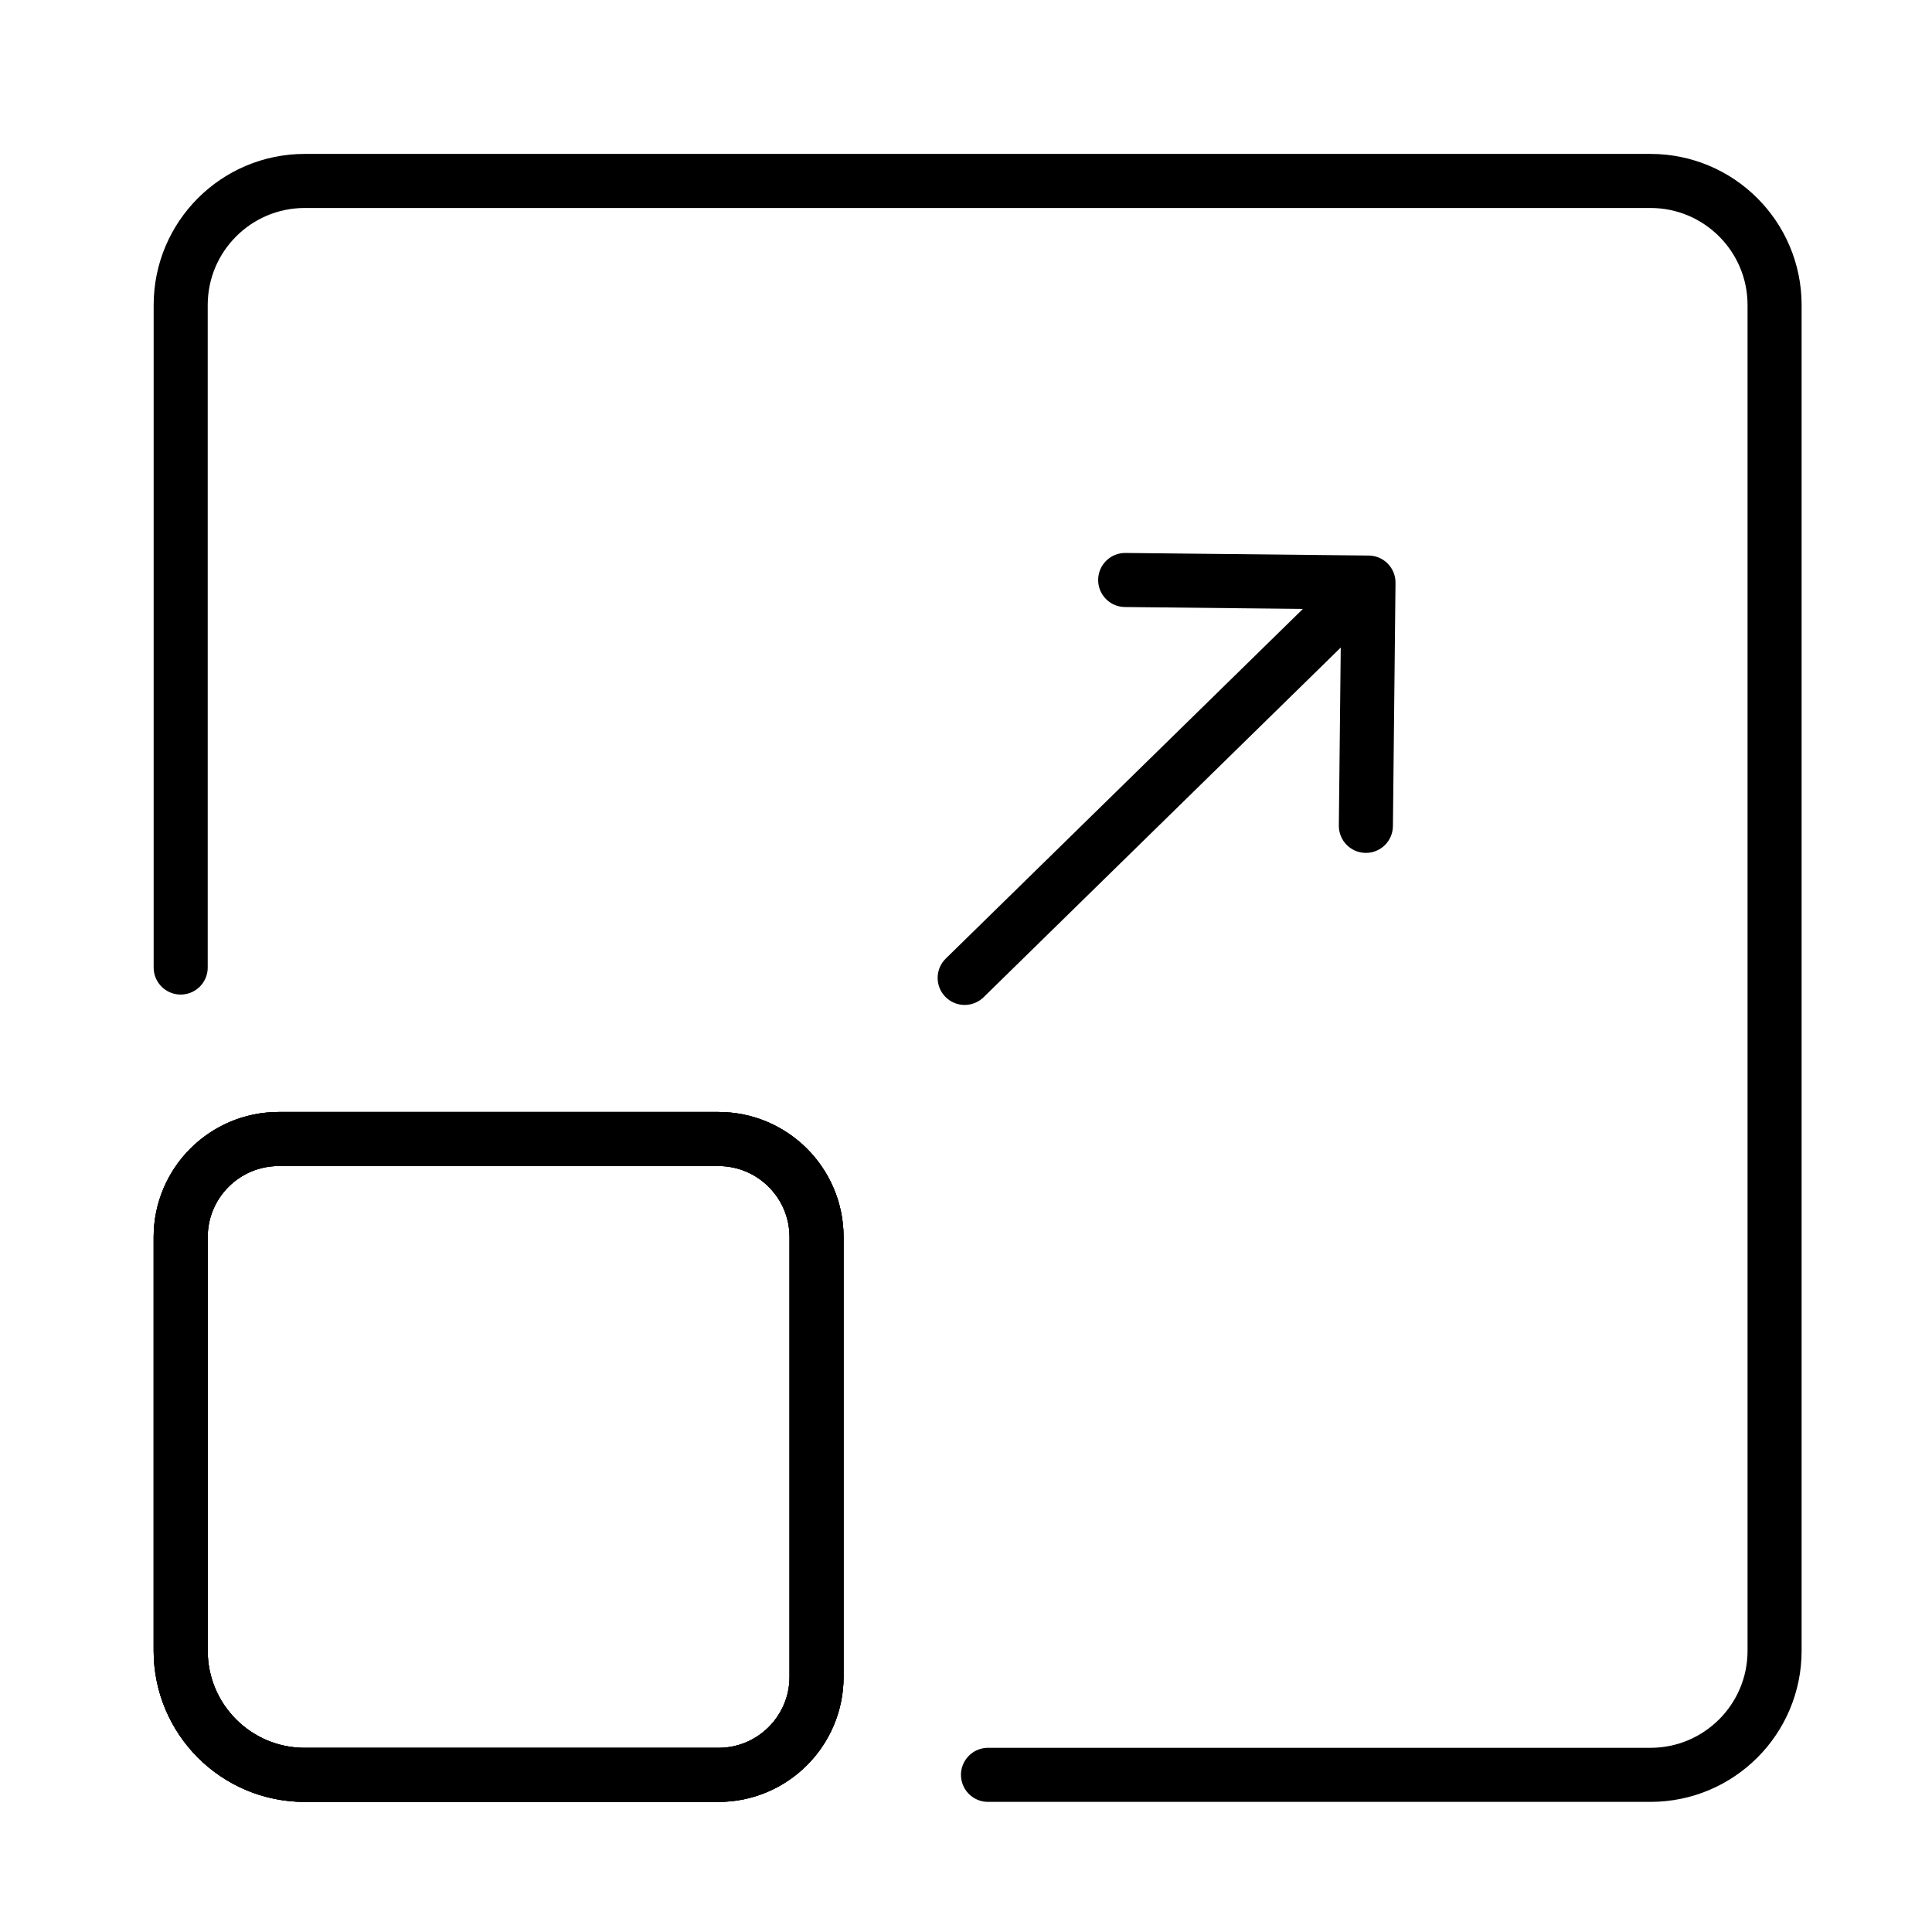 <svg width="67" height="67" viewBox="0 0 67 67" fill="none" xmlns="http://www.w3.org/2000/svg">
<mask id="mask0_7770_13983" style="mask-type:alpha" maskUnits="userSpaceOnUse" x="-1" y="-1" width="69" height="69">
<rect width="67" height="67" fill="white" stroke="white" stroke-width="1.25"/>
</mask>
<g mask="url(#mask0_7770_13983)">
<path d="M28.317 42.9V58.151C28.317 60.027 26.793 61.551 24.917 61.551H10.57C8.192 61.551 6.266 59.625 6.266 57.247V42.9C6.266 41.024 7.79 39.5 9.666 39.5H24.917C26.793 39.5 28.317 41.024 28.317 42.9Z" stroke="black" stroke-width="1.875" stroke-miterlimit="10" stroke-linecap="round"/>
<path d="M28.317 42.9V58.151C28.317 60.027 26.793 61.551 24.917 61.551H10.57C8.192 61.551 6.266 59.625 6.266 57.247V42.9C6.266 41.024 7.79 39.5 9.666 39.5H24.917C26.793 39.5 28.317 41.024 28.317 42.9Z" stroke="black" stroke-width="1.875" stroke-miterlimit="10" stroke-linecap="round"/>
<path d="M28.317 42.9V58.151C28.317 60.027 26.793 61.551 24.917 61.551H10.57C8.192 61.551 6.266 59.625 6.266 57.247V42.9C6.266 41.024 7.79 39.5 9.666 39.5H24.917C26.793 39.5 28.317 41.024 28.317 42.9Z" stroke="black" stroke-width="1.875" stroke-miterlimit="10" stroke-linecap="round"/>
<path d="M6.266 33.553V10.58C6.266 8.202 8.192 6.275 10.57 6.275H57.236C59.614 6.275 61.541 8.202 61.541 10.58V57.246C61.541 59.624 59.614 61.55 57.236 61.55H34.263" stroke="black" stroke-width="1.875" stroke-miterlimit="10" stroke-linecap="round"/>
<path d="M32.798 33.243C32.428 33.605 32.422 34.199 32.784 34.569C33.146 34.939 33.74 34.945 34.11 34.583L32.798 33.243ZM48.395 20.213C48.4 19.695 47.985 19.271 47.467 19.266L39.03 19.176C38.512 19.171 38.088 19.586 38.083 20.104C38.077 20.622 38.492 21.046 39.01 21.051L46.51 21.131L46.43 28.63C46.425 29.148 46.84 29.572 47.358 29.578C47.876 29.583 48.3 29.168 48.305 28.65L48.395 20.213ZM34.11 34.583L48.113 20.873L46.801 19.533L32.798 33.243L34.11 34.583Z" fill="black"/>
</g>
</svg>
